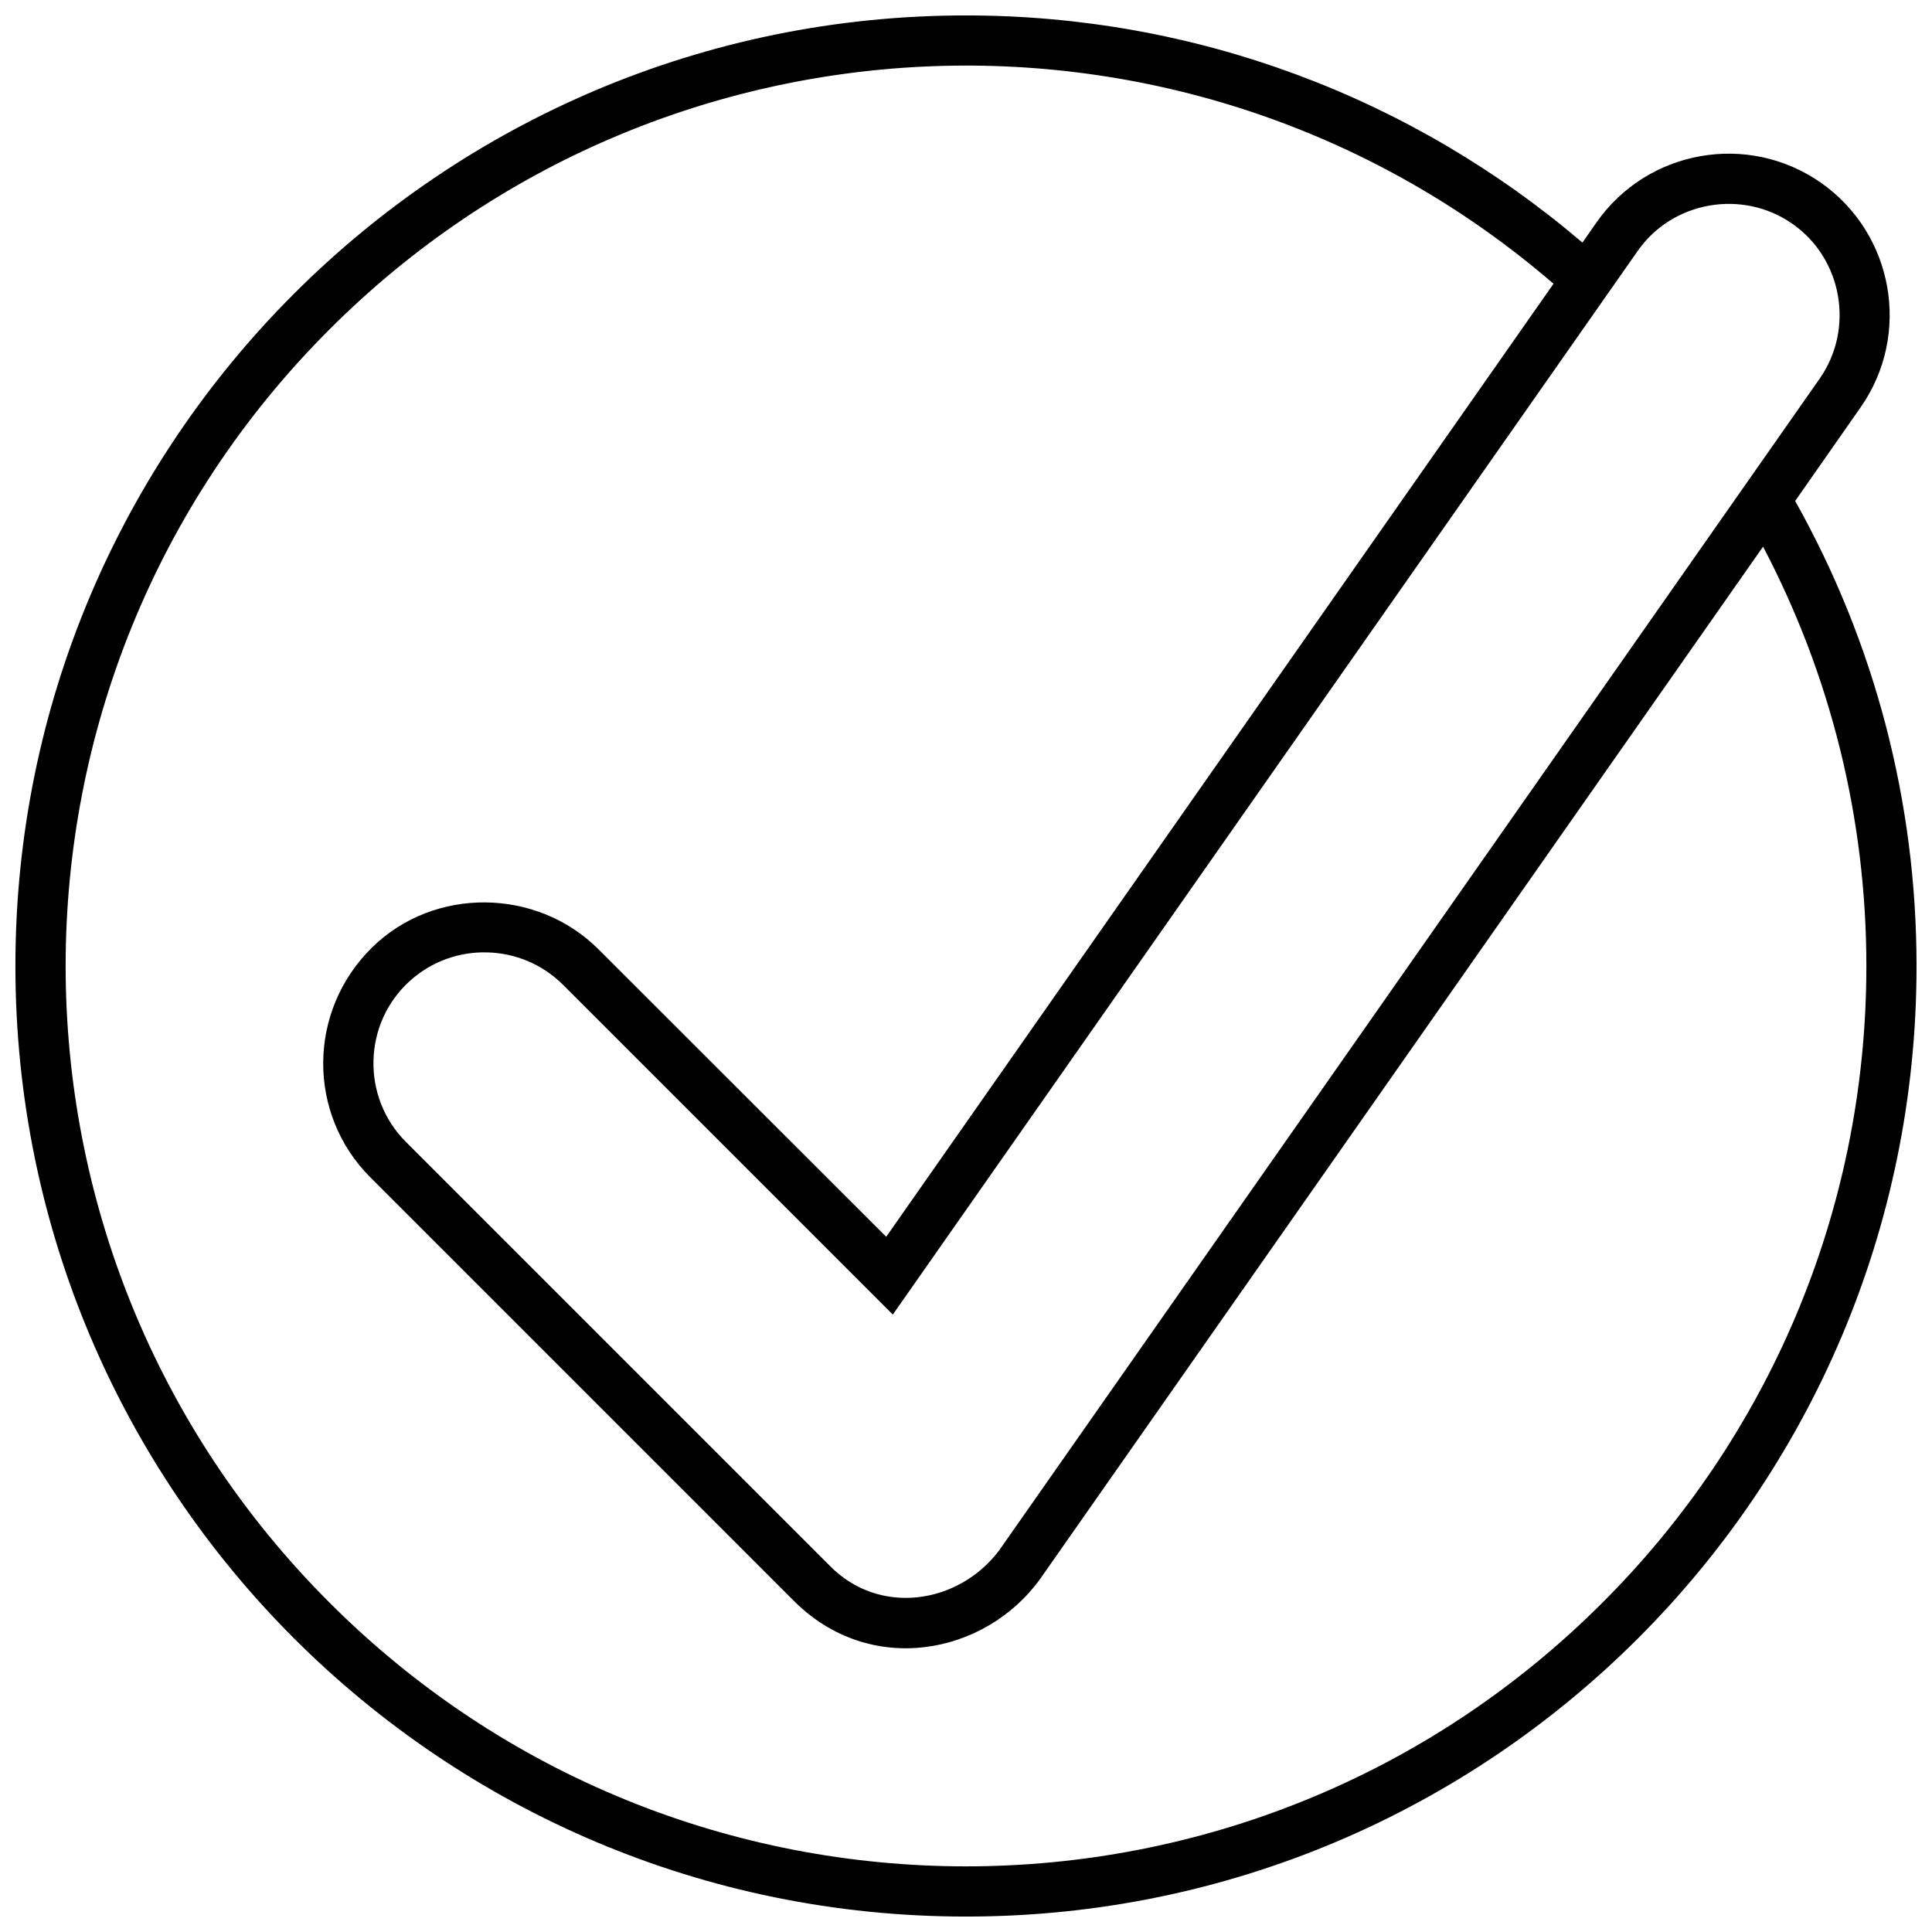 <svg xmlns="http://www.w3.org/2000/svg" width="800px" height="800px" version="1.1" viewBox="144 144 512 512">
 <defs>
  <clipPath id="a">
   <path d="m148.09 148.09h503.81v503.81h-503.81z"/>
  </clipPath>
 </defs>
 <g clip-path="url(#a)">
  <path d="m400 148.09c60.566 0 118.02 21.508 163.36 60.207l3.715-5.332c13.539-19.352 40.195-24.023 59.488-10.543 19.289 13.539 24.023 40.195 10.543 59.488l-17.371 24.859c21.027 37.441 32.168 79.613 32.168 123.23 0 139.16-112.74 251.91-251.91 251.91-139.1 0-251.91-112.74-251.91-251.91 0-139.1 112.8-251.91 251.91-251.91zm-19.41 344.28-87.402-87.402c-11.023-11.023-28.996-11.504-40.555-1.02-12.461 11.203-12.941 30.793-1.078 42.652l112.27 112.27c13.059 13.418 34.086 10.363 44.93-3.953l217.46-310.55c9.285-13.238 6.051-31.809-7.188-41.035-13.238-9.285-31.809-6.051-41.035 7.188l-197.39 281.86zm-77.996-96.809 76.262 76.199 176.84-252.56c-94.352-81.352-235.85-76.441-324.39 12.102-93.215 93.152-93.215 244.24 0 337.39 93.152 93.215 244.24 93.215 337.39 0 43.191-43.133 69.91-102.8 69.91-168.7 0-39.117-9.465-77.039-27.379-111.12l-191.64 273.65c-14.738 20.25-45.109 25.82-65.18 5.75l-112.27-112.27c-16.715-16.715-16.715-43.973 0.418-60.863 16.473-16.234 43.73-15.875 60.027 0.418z"/>
 </g>
</svg>